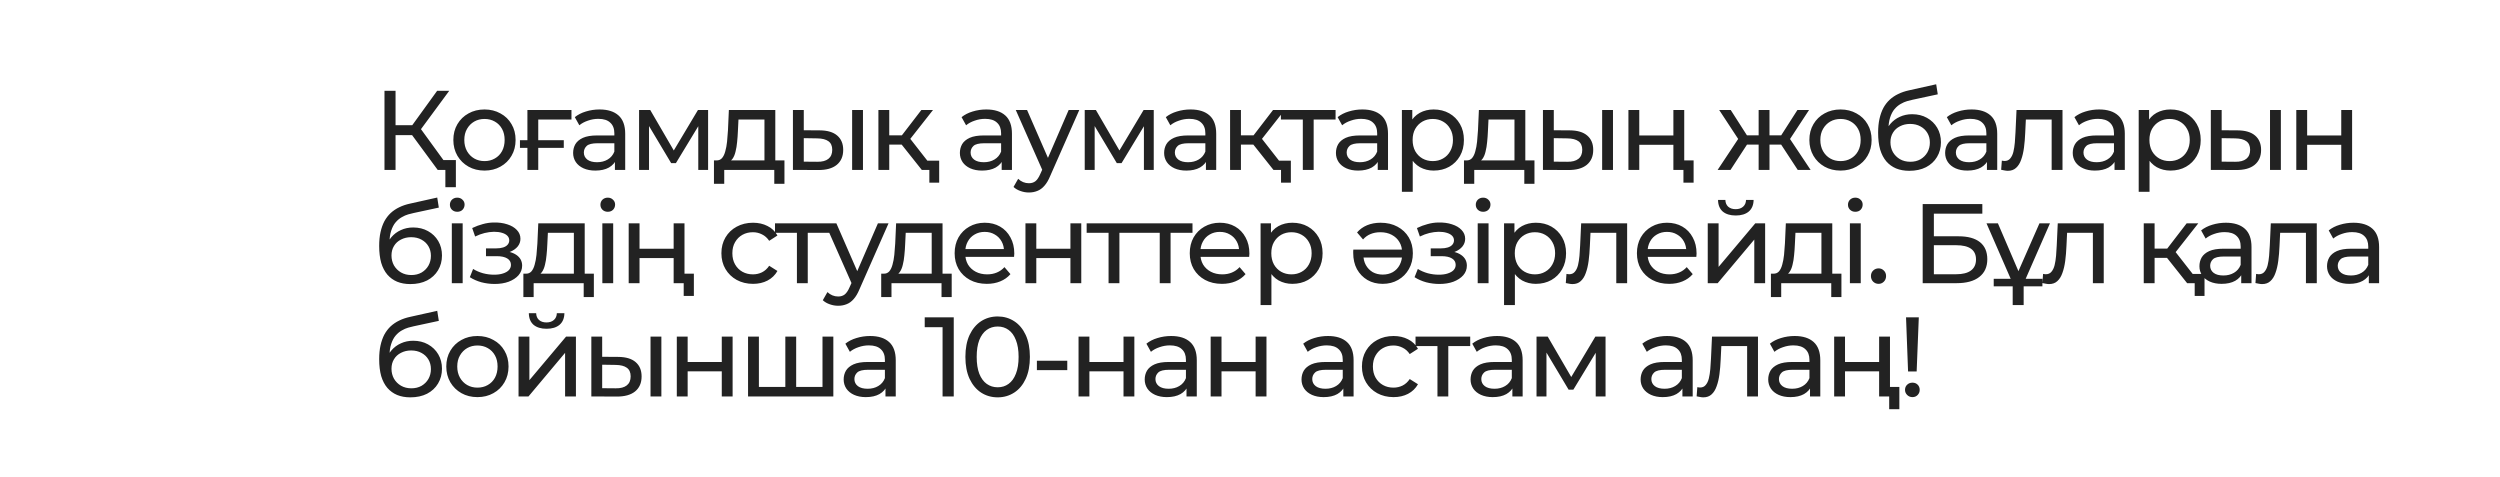 <?xml version="1.0" encoding="UTF-8"?> <svg xmlns="http://www.w3.org/2000/svg" width="309" height="59" viewBox="0 0 309 59" fill="none"> <g filter="url(#filter0_b_400_159)"> <circle cx="13" cy="13" r="13" fill="white" fill-opacity="0.43"></circle> </g> <g filter="url(#filter1_b_400_159)"> <circle cx="13" cy="13" r="10.174" fill="white" fill-opacity="0.56"></circle> </g> <circle cx="13" cy="13" r="5.087" fill="white"></circle> <rect x="33" width="276" height="59" rx="12.616" fill="white"></rect> <path d="M54.098 21L50.552 16.183L51.683 15.485L55.69 21H54.098ZM47.522 21V11.226H48.89V21H47.522ZM48.471 16.7V15.471H51.641V16.7H48.471ZM51.809 16.267L50.524 16.071L54.029 11.226H55.523L51.809 16.267ZM55.048 23.136V20.637L55.397 21H54.098V19.785H56.346V23.136H55.048ZM59.888 21.084C59.143 21.084 58.482 20.921 57.905 20.595C57.328 20.269 56.871 19.823 56.536 19.255C56.201 18.677 56.034 18.026 56.034 17.3C56.034 16.564 56.201 15.913 56.536 15.345C56.871 14.777 57.328 14.335 57.905 14.019C58.482 13.693 59.143 13.53 59.888 13.53C60.623 13.53 61.279 13.693 61.856 14.019C62.443 14.335 62.899 14.777 63.225 15.345C63.56 15.904 63.727 16.555 63.727 17.3C63.727 18.035 63.56 18.687 63.225 19.255C62.899 19.823 62.443 20.269 61.856 20.595C61.279 20.921 60.623 21.084 59.888 21.084ZM59.888 19.911C60.362 19.911 60.786 19.804 61.158 19.59C61.54 19.376 61.838 19.073 62.052 18.682C62.266 18.282 62.373 17.821 62.373 17.3C62.373 16.769 62.266 16.313 62.052 15.931C61.838 15.541 61.54 15.238 61.158 15.024C60.786 14.81 60.362 14.703 59.888 14.703C59.413 14.703 58.989 14.81 58.617 15.024C58.245 15.238 57.947 15.541 57.723 15.931C57.5 16.313 57.388 16.769 57.388 17.3C57.388 17.821 57.5 18.282 57.723 18.682C57.947 19.073 58.245 19.376 58.617 19.59C58.989 19.804 59.413 19.911 59.888 19.911ZM64.266 18.277V17.328H69.684V18.277H64.266ZM65.188 21V13.6H70.633V14.773H66.207L66.528 14.465V21H65.188ZM76.004 21V19.436L75.934 19.143V16.476C75.934 15.908 75.767 15.471 75.431 15.164C75.106 14.847 74.612 14.689 73.951 14.689C73.514 14.689 73.086 14.763 72.667 14.912C72.248 15.052 71.894 15.243 71.606 15.485L71.047 14.479C71.429 14.172 71.885 13.94 72.415 13.781C72.955 13.614 73.519 13.53 74.105 13.53C75.12 13.53 75.902 13.777 76.451 14.27C77 14.763 77.275 15.517 77.275 16.532V21H76.004ZM73.574 21.084C73.025 21.084 72.541 20.991 72.122 20.805C71.713 20.618 71.396 20.362 71.173 20.037C70.949 19.701 70.838 19.325 70.838 18.906C70.838 18.505 70.931 18.142 71.117 17.817C71.312 17.491 71.624 17.23 72.052 17.035C72.49 16.839 73.076 16.741 73.812 16.741H76.157V17.705H73.868C73.197 17.705 72.746 17.817 72.513 18.04C72.281 18.263 72.164 18.533 72.164 18.85C72.164 19.213 72.308 19.506 72.597 19.729C72.886 19.944 73.286 20.05 73.798 20.05C74.3 20.05 74.738 19.939 75.11 19.715C75.492 19.492 75.767 19.166 75.934 18.738L76.199 19.66C76.023 20.097 75.711 20.446 75.264 20.707C74.817 20.958 74.254 21.084 73.574 21.084ZM78.99 21V13.6H80.372L83.556 19.073H82.997L86.265 13.6H87.521V21H86.307V15.108L86.53 15.233L83.542 20.162H82.956L79.954 15.136L80.219 15.08V21H78.99ZM94.487 20.372V14.773H91.275L91.205 16.197C91.187 16.662 91.154 17.114 91.108 17.551C91.07 17.979 91.005 18.375 90.912 18.738C90.828 19.101 90.703 19.399 90.535 19.632C90.368 19.864 90.144 20.009 89.865 20.064L88.538 19.827C88.827 19.836 89.06 19.743 89.237 19.548C89.413 19.343 89.549 19.064 89.642 18.71C89.744 18.356 89.819 17.956 89.865 17.509C89.912 17.053 89.949 16.583 89.977 16.099L90.088 13.6H95.827V20.372H94.487ZM88.245 22.717V19.827H96.958V22.717H95.701V21H89.516V22.717H88.245ZM105.323 21V13.6H106.663V21H105.323ZM101.343 16.113C102.283 16.122 102.996 16.336 103.48 16.755C103.973 17.174 104.22 17.765 104.22 18.529C104.22 19.329 103.95 19.948 103.41 20.386C102.879 20.814 102.116 21.023 101.12 21.014L98.006 21V13.6H99.347V16.099L101.343 16.113ZM101.022 19.995C101.618 20.004 102.074 19.883 102.39 19.632C102.707 19.38 102.865 19.008 102.865 18.515C102.865 18.031 102.707 17.677 102.39 17.453C102.083 17.23 101.627 17.114 101.022 17.104L99.347 17.076V19.981L101.022 19.995ZM113.933 21L111.07 17.398L112.173 16.727L115.51 21H113.933ZM108.571 21V13.6H109.911V21H108.571ZM109.506 17.872V16.727H111.95V17.872H109.506ZM112.285 17.453L111.042 17.286L113.877 13.6H115.315L112.285 17.453ZM114.868 22.578V20.665L115.189 21H113.933V19.855H116.083V22.578H114.868ZM123.807 21V19.436L123.737 19.143V16.476C123.737 15.908 123.57 15.471 123.235 15.164C122.909 14.847 122.416 14.689 121.755 14.689C121.317 14.689 120.889 14.763 120.47 14.912C120.051 15.052 119.698 15.243 119.409 15.485L118.85 14.479C119.232 14.172 119.688 13.94 120.219 13.781C120.759 13.614 121.322 13.53 121.908 13.53C122.923 13.53 123.705 13.777 124.254 14.27C124.803 14.763 125.078 15.517 125.078 16.532V21H123.807ZM121.378 21.084C120.828 21.084 120.344 20.991 119.926 20.805C119.516 20.618 119.2 20.362 118.976 20.037C118.753 19.701 118.641 19.325 118.641 18.906C118.641 18.505 118.734 18.142 118.92 17.817C119.116 17.491 119.428 17.23 119.856 17.035C120.293 16.839 120.88 16.741 121.615 16.741H123.961V17.705H121.671C121.001 17.705 120.549 17.817 120.317 18.04C120.084 18.263 119.967 18.533 119.967 18.85C119.967 19.213 120.112 19.506 120.4 19.729C120.689 19.944 121.089 20.05 121.601 20.05C122.104 20.05 122.541 19.939 122.914 19.715C123.295 19.492 123.57 19.166 123.737 18.738L124.003 19.66C123.826 20.097 123.514 20.446 123.067 20.707C122.62 20.958 122.057 21.084 121.378 21.084ZM127.17 23.793C126.817 23.793 126.472 23.732 126.137 23.611C125.802 23.499 125.513 23.332 125.271 23.108L125.844 22.103C126.03 22.28 126.235 22.415 126.458 22.508C126.682 22.601 126.919 22.648 127.17 22.648C127.496 22.648 127.766 22.564 127.98 22.396C128.194 22.229 128.394 21.931 128.581 21.503L129.041 20.483L129.181 20.316L132.085 13.6H133.398L129.809 21.74C129.595 22.261 129.353 22.671 129.083 22.969C128.823 23.267 128.534 23.476 128.218 23.597C127.901 23.727 127.552 23.793 127.17 23.793ZM128.93 21.237L125.551 13.6H126.947L129.823 20.19L128.93 21.237ZM134.072 21V13.6H135.454L138.638 19.073H138.079L141.347 13.6H142.603V21H141.388V15.108L141.612 15.233L138.624 20.162H138.037L135.035 15.136L135.301 15.08V21H134.072ZM149.052 21V19.436L148.982 19.143V16.476C148.982 15.908 148.815 15.471 148.479 15.164C148.154 14.847 147.66 14.689 146.999 14.689C146.562 14.689 146.134 14.763 145.715 14.912C145.296 15.052 144.942 15.243 144.654 15.485L144.095 14.479C144.477 14.172 144.933 13.94 145.464 13.781C146.003 13.614 146.567 13.53 147.153 13.53C148.168 13.53 148.95 13.777 149.499 14.27C150.048 14.763 150.323 15.517 150.323 16.532V21H149.052ZM146.622 21.084C146.073 21.084 145.589 20.991 145.17 20.805C144.761 20.618 144.444 20.362 144.221 20.037C143.997 19.701 143.886 19.325 143.886 18.906C143.886 18.505 143.979 18.142 144.165 17.817C144.36 17.491 144.672 17.23 145.1 17.035C145.538 16.839 146.124 16.741 146.86 16.741H149.206V17.705H146.916C146.245 17.705 145.794 17.817 145.561 18.04C145.329 18.263 145.212 18.533 145.212 18.85C145.212 19.213 145.356 19.506 145.645 19.729C145.934 19.944 146.334 20.05 146.846 20.05C147.348 20.05 147.786 19.939 148.158 19.715C148.54 19.492 148.815 19.166 148.982 18.738L149.247 19.66C149.071 20.097 148.759 20.446 148.312 20.707C147.865 20.958 147.302 21.084 146.622 21.084ZM157.4 21L154.537 17.398L155.64 16.727L158.978 21H157.4ZM152.038 21V13.6H153.379V21H152.038ZM152.974 17.872V16.727H155.417V17.872H152.974ZM155.752 17.453L154.51 17.286L157.344 13.6H158.782L155.752 17.453ZM158.335 22.578V20.665L158.656 21H157.4V19.855H159.55V22.578H158.335ZM161.028 21V14.424L161.363 14.773H158.319V13.6H165.077V14.773H162.048L162.369 14.424V21H161.028ZM170.288 21V19.436L170.218 19.143V16.476C170.218 15.908 170.05 15.471 169.715 15.164C169.39 14.847 168.896 14.689 168.235 14.689C167.798 14.689 167.37 14.763 166.951 14.912C166.532 15.052 166.178 15.243 165.89 15.485L165.331 14.479C165.713 14.172 166.169 13.94 166.699 13.781C167.239 13.614 167.802 13.53 168.389 13.53C169.404 13.53 170.185 13.777 170.735 14.27C171.284 14.763 171.558 15.517 171.558 16.532V21H170.288ZM167.858 21.084C167.309 21.084 166.825 20.991 166.406 20.805C165.997 20.618 165.68 20.362 165.457 20.037C165.233 19.701 165.122 19.325 165.122 18.906C165.122 18.505 165.215 18.142 165.401 17.817C165.596 17.491 165.908 17.23 166.336 17.035C166.774 16.839 167.36 16.741 168.096 16.741H170.441V17.705H168.152C167.481 17.705 167.03 17.817 166.797 18.04C166.564 18.263 166.448 18.533 166.448 18.85C166.448 19.213 166.592 19.506 166.881 19.729C167.169 19.944 167.57 20.05 168.082 20.05C168.584 20.05 169.022 19.939 169.394 19.715C169.776 19.492 170.05 19.166 170.218 18.738L170.483 19.66C170.306 20.097 169.995 20.446 169.548 20.707C169.101 20.958 168.538 21.084 167.858 21.084ZM177.198 21.084C176.583 21.084 176.02 20.944 175.508 20.665C175.005 20.376 174.6 19.953 174.293 19.394C173.995 18.836 173.846 18.138 173.846 17.3C173.846 16.462 173.991 15.764 174.279 15.206C174.577 14.647 174.977 14.228 175.48 13.949C175.992 13.67 176.565 13.53 177.198 13.53C177.924 13.53 178.566 13.688 179.124 14.005C179.683 14.321 180.125 14.763 180.451 15.331C180.777 15.89 180.94 16.546 180.94 17.3C180.94 18.054 180.777 18.715 180.451 19.283C180.125 19.85 179.683 20.293 179.124 20.609C178.566 20.925 177.924 21.084 177.198 21.084ZM173.274 23.709V13.6H174.559V15.596L174.475 17.314L174.614 19.031V23.709H173.274ZM177.086 19.911C177.561 19.911 177.984 19.804 178.356 19.59C178.738 19.376 179.036 19.073 179.25 18.682C179.473 18.282 179.585 17.821 179.585 17.3C179.585 16.769 179.473 16.313 179.25 15.931C179.036 15.541 178.738 15.238 178.356 15.024C177.984 14.81 177.561 14.703 177.086 14.703C176.62 14.703 176.197 14.81 175.815 15.024C175.443 15.238 175.145 15.541 174.922 15.931C174.708 16.313 174.6 16.769 174.6 17.3C174.6 17.821 174.708 18.282 174.922 18.682C175.145 19.073 175.443 19.376 175.815 19.59C176.197 19.804 176.62 19.911 177.086 19.911ZM187.189 20.372V14.773H183.977L183.908 16.197C183.889 16.662 183.856 17.114 183.81 17.551C183.773 17.979 183.707 18.375 183.614 18.738C183.531 19.101 183.405 19.399 183.237 19.632C183.07 19.864 182.846 20.009 182.567 20.064L181.241 19.827C181.529 19.836 181.762 19.743 181.939 19.548C182.116 19.343 182.251 19.064 182.344 18.71C182.446 18.356 182.521 17.956 182.567 17.509C182.614 17.053 182.651 16.583 182.679 16.099L182.791 13.6H188.529V20.372H187.189ZM180.948 22.717V19.827H189.66V22.717H188.404V21H182.218V22.717H180.948ZM198.025 21V13.6H199.365V21H198.025ZM194.045 16.113C194.986 16.122 195.698 16.336 196.182 16.755C196.675 17.174 196.922 17.765 196.922 18.529C196.922 19.329 196.652 19.948 196.112 20.386C195.581 20.814 194.818 21.023 193.822 21.014L190.708 21V13.6H192.049V16.099L194.045 16.113ZM193.724 19.995C194.32 20.004 194.776 19.883 195.093 19.632C195.409 19.38 195.567 19.008 195.567 18.515C195.567 18.031 195.409 17.677 195.093 17.453C194.785 17.23 194.329 17.114 193.724 17.104L192.049 17.076V19.981L193.724 19.995ZM201.273 21V13.6H202.614V16.741H206.83V13.6H208.171V21H206.83V17.9H202.614V21H201.273ZM208.073 22.578V20.651L208.394 21H206.83V19.827H209.33V22.578H208.073ZM222.199 21L219.84 17.398L220.943 16.727L223.791 21H222.199ZM218.304 17.872V16.727H220.705V17.872H218.304ZM221.068 17.453L219.798 17.286L222.158 13.6H223.596L221.068 17.453ZM213.892 21H212.3L215.134 16.727L216.237 17.398L213.892 21ZM218.709 21H217.368V13.6H218.709V21ZM217.773 17.872H215.386V16.727H217.773V17.872ZM215.023 17.453L212.495 13.6H213.92L216.279 17.286L215.023 17.453ZM227.492 21.084C226.747 21.084 226.086 20.921 225.509 20.595C224.932 20.269 224.476 19.823 224.141 19.255C223.806 18.677 223.638 18.026 223.638 17.3C223.638 16.564 223.806 15.913 224.141 15.345C224.476 14.777 224.932 14.335 225.509 14.019C226.086 13.693 226.747 13.53 227.492 13.53C228.227 13.53 228.884 13.693 229.461 14.019C230.047 14.335 230.503 14.777 230.829 15.345C231.164 15.904 231.332 16.555 231.332 17.3C231.332 18.035 231.164 18.687 230.829 19.255C230.503 19.823 230.047 20.269 229.461 20.595C228.884 20.921 228.227 21.084 227.492 21.084ZM227.492 19.911C227.967 19.911 228.39 19.804 228.763 19.59C229.144 19.376 229.442 19.073 229.656 18.682C229.87 18.282 229.977 17.821 229.977 17.3C229.977 16.769 229.87 16.313 229.656 15.931C229.442 15.541 229.144 15.238 228.763 15.024C228.39 14.81 227.967 14.703 227.492 14.703C227.017 14.703 226.594 14.81 226.221 15.024C225.849 15.238 225.551 15.541 225.328 15.931C225.104 16.313 224.993 16.769 224.993 17.3C224.993 17.821 225.104 18.282 225.328 18.682C225.551 19.073 225.849 19.376 226.221 19.59C226.594 19.804 227.017 19.911 227.492 19.911ZM235.99 21.112C235.376 21.112 234.831 21.014 234.356 20.819C233.891 20.623 233.491 20.334 233.156 19.953C232.821 19.562 232.565 19.073 232.388 18.487C232.22 17.891 232.136 17.193 232.136 16.392C232.136 15.759 232.192 15.191 232.304 14.689C232.416 14.186 232.574 13.739 232.779 13.348C232.993 12.957 233.253 12.618 233.561 12.329C233.877 12.041 234.231 11.803 234.622 11.617C235.022 11.422 235.46 11.273 235.934 11.17L239.313 10.416L239.509 11.659L236.395 12.329C236.209 12.366 235.985 12.422 235.725 12.497C235.464 12.571 235.199 12.688 234.929 12.846C234.659 12.995 234.408 13.204 234.175 13.474C233.942 13.744 233.756 14.098 233.616 14.535C233.477 14.963 233.407 15.494 233.407 16.127C233.407 16.304 233.412 16.439 233.421 16.532C233.43 16.625 233.44 16.718 233.449 16.811C233.468 16.904 233.481 17.044 233.491 17.23L232.932 16.658C233.081 16.146 233.319 15.699 233.644 15.317C233.97 14.935 234.361 14.642 234.817 14.438C235.283 14.223 235.79 14.116 236.339 14.116C237.028 14.116 237.638 14.265 238.168 14.563C238.708 14.861 239.132 15.271 239.439 15.792C239.746 16.313 239.9 16.909 239.9 17.579C239.9 18.259 239.737 18.868 239.411 19.408C239.094 19.939 238.643 20.358 238.057 20.665C237.47 20.963 236.781 21.112 235.99 21.112ZM236.116 19.995C236.591 19.995 237.009 19.892 237.372 19.688C237.735 19.473 238.019 19.189 238.224 18.836C238.429 18.473 238.531 18.068 238.531 17.621C238.531 17.174 238.429 16.779 238.224 16.434C238.019 16.09 237.735 15.82 237.372 15.624C237.009 15.42 236.581 15.317 236.088 15.317C235.622 15.317 235.204 15.415 234.831 15.61C234.459 15.797 234.17 16.062 233.966 16.406C233.761 16.741 233.658 17.132 233.658 17.579C233.658 18.026 233.761 18.436 233.966 18.808C234.18 19.171 234.468 19.459 234.831 19.674C235.204 19.888 235.632 19.995 236.116 19.995ZM245.586 21V19.436L245.516 19.143V16.476C245.516 15.908 245.348 15.471 245.013 15.164C244.687 14.847 244.194 14.689 243.533 14.689C243.096 14.689 242.667 14.763 242.249 14.912C241.83 15.052 241.476 15.243 241.187 15.485L240.629 14.479C241.011 14.172 241.467 13.94 241.997 13.781C242.537 13.614 243.1 13.53 243.687 13.53C244.701 13.53 245.483 13.777 246.032 14.27C246.582 14.763 246.856 15.517 246.856 16.532V21H245.586ZM243.156 21.084C242.607 21.084 242.123 20.991 241.704 20.805C241.294 20.618 240.978 20.362 240.755 20.037C240.531 19.701 240.419 19.325 240.419 18.906C240.419 18.505 240.513 18.142 240.699 17.817C240.894 17.491 241.206 17.23 241.634 17.035C242.072 16.839 242.658 16.741 243.394 16.741H245.739V17.705H243.449C242.779 17.705 242.328 17.817 242.095 18.04C241.862 18.263 241.746 18.533 241.746 18.85C241.746 19.213 241.89 19.506 242.179 19.729C242.467 19.944 242.868 20.05 243.38 20.05C243.882 20.05 244.32 19.939 244.692 19.715C245.074 19.492 245.348 19.166 245.516 18.738L245.781 19.66C245.604 20.097 245.292 20.446 244.846 20.707C244.399 20.958 243.836 21.084 243.156 21.084ZM247.343 20.986L247.427 19.855C247.492 19.864 247.553 19.874 247.608 19.883C247.664 19.892 247.715 19.897 247.762 19.897C248.06 19.897 248.293 19.795 248.46 19.59C248.637 19.385 248.767 19.115 248.851 18.78C248.935 18.436 248.995 18.049 249.033 17.621C249.07 17.193 249.098 16.765 249.116 16.336L249.242 13.6H254.925V21H253.584V14.382L253.906 14.773H250.108L250.415 14.368L250.317 16.42C250.289 17.072 250.238 17.681 250.164 18.249C250.089 18.817 249.973 19.315 249.815 19.743C249.666 20.172 249.456 20.507 249.186 20.749C248.926 20.991 248.586 21.112 248.167 21.112C248.046 21.112 247.916 21.098 247.776 21.07C247.646 21.051 247.501 21.023 247.343 20.986ZM261.356 21V19.436L261.287 19.143V16.476C261.287 15.908 261.119 15.471 260.784 15.164C260.458 14.847 259.965 14.689 259.304 14.689C258.866 14.689 258.438 14.763 258.019 14.912C257.6 15.052 257.247 15.243 256.958 15.485L256.4 14.479C256.781 14.172 257.237 13.94 257.768 13.781C258.308 13.614 258.871 13.53 259.458 13.53C260.472 13.53 261.254 13.777 261.803 14.27C262.352 14.763 262.627 15.517 262.627 16.532V21H261.356ZM258.927 21.084C258.378 21.084 257.894 20.991 257.475 20.805C257.065 20.618 256.749 20.362 256.525 20.037C256.302 19.701 256.19 19.325 256.19 18.906C256.19 18.505 256.283 18.142 256.47 17.817C256.665 17.491 256.977 17.23 257.405 17.035C257.843 16.839 258.429 16.741 259.164 16.741H261.51V17.705H259.22C258.55 17.705 258.098 17.817 257.866 18.04C257.633 18.263 257.517 18.533 257.517 18.85C257.517 19.213 257.661 19.506 257.95 19.729C258.238 19.944 258.638 20.05 259.15 20.05C259.653 20.05 260.091 19.939 260.463 19.715C260.844 19.492 261.119 19.166 261.287 18.738L261.552 19.66C261.375 20.097 261.063 20.446 260.616 20.707C260.17 20.958 259.606 21.084 258.927 21.084ZM268.266 21.084C267.652 21.084 267.089 20.944 266.577 20.665C266.074 20.376 265.669 19.953 265.362 19.394C265.064 18.836 264.915 18.138 264.915 17.3C264.915 16.462 265.059 15.764 265.348 15.206C265.646 14.647 266.046 14.228 266.549 13.949C267.061 13.67 267.633 13.53 268.266 13.53C268.992 13.53 269.635 13.688 270.193 14.005C270.752 14.321 271.194 14.763 271.519 15.331C271.845 15.89 272.008 16.546 272.008 17.3C272.008 18.054 271.845 18.715 271.519 19.283C271.194 19.85 270.752 20.293 270.193 20.609C269.635 20.925 268.992 21.084 268.266 21.084ZM264.343 23.709V13.6H265.627V15.596L265.543 17.314L265.683 19.031V23.709H264.343ZM268.154 19.911C268.629 19.911 269.053 19.804 269.425 19.59C269.807 19.376 270.105 19.073 270.319 18.682C270.542 18.282 270.654 17.821 270.654 17.3C270.654 16.769 270.542 16.313 270.319 15.931C270.105 15.541 269.807 15.238 269.425 15.024C269.053 14.81 268.629 14.703 268.154 14.703C267.689 14.703 267.265 14.81 266.884 15.024C266.512 15.238 266.214 15.541 265.99 15.931C265.776 16.313 265.669 16.769 265.669 17.3C265.669 17.821 265.776 18.282 265.99 18.682C266.214 19.073 266.512 19.376 266.884 19.59C267.265 19.804 267.689 19.911 268.154 19.911ZM280.574 21V13.6H281.914V21H280.574ZM276.595 16.113C277.535 16.122 278.247 16.336 278.731 16.755C279.224 17.174 279.471 17.765 279.471 18.529C279.471 19.329 279.201 19.948 278.661 20.386C278.13 20.814 277.367 21.023 276.371 21.014L273.258 21V13.6H274.598V16.099L276.595 16.113ZM276.273 19.995C276.869 20.004 277.325 19.883 277.642 19.632C277.958 19.38 278.117 19.008 278.117 18.515C278.117 18.031 277.958 17.677 277.642 17.453C277.335 17.23 276.879 17.114 276.273 17.104L274.598 17.076V19.981L276.273 19.995ZM283.822 21V13.6H285.163V16.741H289.379V13.6H290.72V21H289.379V17.9H285.163V21H283.822ZM50.719 35.112C50.105 35.112 49.56 35.014 49.086 34.819C48.62 34.623 48.22 34.334 47.885 33.953C47.55 33.562 47.294 33.073 47.117 32.487C46.95 31.891 46.866 31.193 46.866 30.392C46.866 29.759 46.922 29.192 47.033 28.689C47.145 28.186 47.303 27.739 47.508 27.348C47.722 26.957 47.983 26.618 48.29 26.329C48.606 26.041 48.96 25.803 49.351 25.617C49.751 25.422 50.189 25.273 50.664 25.17L54.042 24.416L54.238 25.659L51.124 26.329C50.938 26.366 50.715 26.422 50.454 26.497C50.194 26.571 49.928 26.688 49.658 26.846C49.388 26.995 49.137 27.204 48.904 27.474C48.672 27.744 48.485 28.098 48.346 28.535C48.206 28.963 48.136 29.494 48.136 30.127C48.136 30.304 48.141 30.439 48.15 30.532C48.16 30.625 48.169 30.718 48.178 30.811C48.197 30.904 48.211 31.044 48.22 31.23L47.662 30.658C47.81 30.146 48.048 29.699 48.374 29.317C48.7 28.936 49.09 28.642 49.547 28.438C50.012 28.223 50.519 28.116 51.069 28.116C51.757 28.116 52.367 28.265 52.898 28.563C53.438 28.861 53.861 29.271 54.168 29.792C54.475 30.313 54.629 30.909 54.629 31.579C54.629 32.259 54.466 32.868 54.14 33.408C53.824 33.939 53.372 34.358 52.786 34.665C52.2 34.963 51.511 35.112 50.719 35.112ZM50.845 33.995C51.32 33.995 51.739 33.892 52.102 33.688C52.465 33.473 52.749 33.19 52.953 32.836C53.158 32.473 53.261 32.068 53.261 31.621C53.261 31.174 53.158 30.779 52.953 30.434C52.749 30.09 52.465 29.82 52.102 29.624C51.739 29.42 51.31 29.317 50.817 29.317C50.352 29.317 49.933 29.415 49.56 29.61C49.188 29.797 48.9 30.062 48.695 30.406C48.49 30.741 48.388 31.132 48.388 31.579C48.388 32.026 48.49 32.435 48.695 32.808C48.909 33.171 49.197 33.459 49.56 33.673C49.933 33.888 50.361 33.995 50.845 33.995ZM55.845 35V27.6H57.186V35H55.845ZM56.516 26.176C56.255 26.176 56.036 26.092 55.859 25.924C55.692 25.757 55.608 25.552 55.608 25.31C55.608 25.058 55.692 24.849 55.859 24.681C56.036 24.514 56.255 24.43 56.516 24.43C56.776 24.43 56.99 24.514 57.158 24.681C57.335 24.84 57.423 25.04 57.423 25.282C57.423 25.533 57.339 25.747 57.172 25.924C57.004 26.092 56.785 26.176 56.516 26.176ZM61.143 35.098C60.584 35.098 60.035 35.028 59.495 34.888C58.965 34.739 58.49 34.53 58.071 34.26L58.476 33.241C58.83 33.464 59.235 33.641 59.691 33.771C60.147 33.892 60.608 33.953 61.073 33.953C61.501 33.953 61.869 33.902 62.176 33.799C62.493 33.697 62.735 33.557 62.902 33.38C63.07 33.194 63.154 32.98 63.154 32.738C63.154 32.394 63 32.128 62.693 31.942C62.386 31.756 61.957 31.663 61.408 31.663H60.068V30.7H61.324C61.65 30.7 61.934 30.662 62.176 30.588C62.418 30.513 62.604 30.402 62.735 30.253C62.874 30.094 62.944 29.913 62.944 29.708C62.944 29.485 62.865 29.294 62.707 29.136C62.548 28.977 62.325 28.856 62.036 28.773C61.757 28.689 61.427 28.647 61.045 28.647C60.673 28.656 60.291 28.707 59.9 28.8C59.519 28.894 59.128 29.038 58.727 29.233L58.364 28.186C58.811 27.972 59.249 27.809 59.677 27.698C60.114 27.576 60.547 27.511 60.975 27.502C61.618 27.483 62.19 27.558 62.693 27.725C63.195 27.884 63.591 28.116 63.88 28.424C64.177 28.731 64.326 29.094 64.326 29.513C64.326 29.866 64.215 30.183 63.991 30.462C63.768 30.732 63.47 30.946 63.098 31.104C62.725 31.263 62.297 31.342 61.813 31.342L61.869 31.021C62.697 31.021 63.349 31.183 63.824 31.509C64.299 31.835 64.536 32.277 64.536 32.836C64.536 33.283 64.387 33.678 64.089 34.023C63.791 34.358 63.386 34.623 62.874 34.819C62.372 35.005 61.794 35.098 61.143 35.098ZM70.93 34.372V28.773H67.719L67.649 30.197C67.63 30.662 67.598 31.114 67.551 31.551C67.514 31.979 67.449 32.375 67.356 32.738C67.272 33.101 67.146 33.399 66.979 33.632C66.811 33.864 66.588 34.009 66.308 34.065L64.982 33.827C65.27 33.836 65.503 33.743 65.68 33.548C65.857 33.343 65.992 33.064 66.085 32.71C66.187 32.356 66.262 31.956 66.308 31.509C66.355 31.053 66.392 30.583 66.42 30.099L66.532 27.6H72.27V34.372H70.93ZM64.689 36.717V33.827H73.401V36.717H72.145V35H65.959V36.717H64.689ZM74.45 35V27.6H75.79V35H74.45ZM75.12 26.176C74.859 26.176 74.64 26.092 74.463 25.924C74.296 25.757 74.212 25.552 74.212 25.31C74.212 25.058 74.296 24.849 74.463 24.681C74.64 24.514 74.859 24.43 75.12 24.43C75.38 24.43 75.594 24.514 75.762 24.681C75.939 24.84 76.027 25.04 76.027 25.282C76.027 25.533 75.944 25.747 75.776 25.924C75.608 26.092 75.39 26.176 75.12 26.176ZM77.706 35V27.6H79.046V30.741H83.263V27.6H84.603V35H83.263V31.9H79.046V35H77.706ZM84.505 36.578V34.651L84.827 35H83.263V33.827H85.762V36.578H84.505ZM93.075 35.084C92.321 35.084 91.646 34.921 91.05 34.595C90.464 34.269 90.003 33.822 89.668 33.255C89.333 32.687 89.165 32.035 89.165 31.3C89.165 30.564 89.333 29.913 89.668 29.345C90.003 28.777 90.464 28.335 91.05 28.019C91.646 27.693 92.321 27.53 93.075 27.53C93.745 27.53 94.341 27.665 94.862 27.935C95.393 28.195 95.802 28.587 96.091 29.108L95.072 29.764C94.829 29.401 94.532 29.136 94.178 28.968C93.833 28.791 93.461 28.703 93.061 28.703C92.577 28.703 92.144 28.81 91.762 29.024C91.381 29.238 91.078 29.541 90.855 29.931C90.631 30.313 90.52 30.769 90.52 31.3C90.52 31.831 90.631 32.291 90.855 32.682C91.078 33.073 91.381 33.376 91.762 33.59C92.144 33.804 92.577 33.911 93.061 33.911C93.461 33.911 93.833 33.827 94.178 33.66C94.532 33.483 94.829 33.213 95.072 32.85L96.091 33.492C95.802 34.004 95.393 34.4 94.862 34.679C94.341 34.949 93.745 35.084 93.075 35.084ZM98.499 35V28.424L98.834 28.773H95.79V27.6H102.548V28.773H99.518L99.839 28.424V35H98.499ZM103.597 37.792C103.244 37.792 102.899 37.732 102.564 37.611C102.229 37.499 101.94 37.332 101.698 37.108L102.271 36.103C102.457 36.28 102.662 36.415 102.885 36.508C103.109 36.601 103.346 36.648 103.597 36.648C103.923 36.648 104.193 36.564 104.407 36.396C104.621 36.229 104.821 35.931 105.008 35.503L105.468 34.483L105.608 34.316L108.512 27.6H109.825L106.236 35.74C106.022 36.261 105.78 36.671 105.51 36.969C105.25 37.267 104.961 37.476 104.645 37.597C104.328 37.727 103.979 37.792 103.597 37.792ZM105.357 35.237L101.978 27.6H103.374L106.25 34.19L105.357 35.237ZM115.158 34.372V28.773H111.947L111.877 30.197C111.858 30.662 111.826 31.114 111.779 31.551C111.742 31.979 111.677 32.375 111.584 32.738C111.5 33.101 111.374 33.399 111.207 33.632C111.039 33.864 110.816 34.009 110.536 34.065L109.21 33.827C109.498 33.836 109.731 33.743 109.908 33.548C110.085 33.343 110.22 33.064 110.313 32.71C110.415 32.356 110.49 31.956 110.536 31.509C110.583 31.053 110.62 30.583 110.648 30.099L110.76 27.6H116.498V34.372H115.158ZM108.917 36.717V33.827H117.629V36.717H116.373V35H110.187V36.717H108.917ZM121.973 35.084C121.182 35.084 120.483 34.921 119.878 34.595C119.283 34.269 118.817 33.822 118.482 33.255C118.156 32.687 117.993 32.035 117.993 31.3C117.993 30.564 118.152 29.913 118.468 29.345C118.794 28.777 119.236 28.335 119.795 28.019C120.362 27.693 121 27.53 121.707 27.53C122.424 27.53 123.057 27.688 123.606 28.005C124.156 28.321 124.584 28.768 124.891 29.345C125.207 29.913 125.366 30.578 125.366 31.342C125.366 31.398 125.361 31.463 125.352 31.537C125.352 31.612 125.347 31.681 125.338 31.747H119.041V30.783H124.64L124.095 31.118C124.104 30.644 124.007 30.22 123.802 29.848C123.597 29.475 123.313 29.187 122.95 28.982C122.596 28.768 122.182 28.661 121.707 28.661C121.242 28.661 120.828 28.768 120.465 28.982C120.102 29.187 119.818 29.48 119.613 29.862C119.408 30.234 119.306 30.662 119.306 31.146V31.37C119.306 31.863 119.418 32.305 119.641 32.696C119.874 33.078 120.195 33.376 120.604 33.59C121.014 33.804 121.484 33.911 122.015 33.911C122.452 33.911 122.848 33.836 123.201 33.688C123.564 33.539 123.881 33.315 124.151 33.017L124.891 33.883C124.556 34.274 124.137 34.572 123.634 34.777C123.141 34.981 122.587 35.084 121.973 35.084ZM126.747 35V27.6H128.087V30.741H132.304V27.6H133.645V35H132.304V31.9H128.087V35H126.747ZM137.019 35V28.424L137.354 28.773H134.31V27.6H141.068V28.773H138.038L138.359 28.424V35H137.019ZM143.343 35V28.424L143.678 28.773H140.634V27.6H147.392V28.773H144.362L144.683 28.424V35H143.343ZM151.033 35.084C150.241 35.084 149.543 34.921 148.938 34.595C148.343 34.269 147.877 33.822 147.542 33.255C147.216 32.687 147.053 32.035 147.053 31.3C147.053 30.564 147.212 29.913 147.528 29.345C147.854 28.777 148.296 28.335 148.854 28.019C149.422 27.693 150.06 27.53 150.767 27.53C151.484 27.53 152.117 27.688 152.666 28.005C153.216 28.321 153.644 28.768 153.951 29.345C154.267 29.913 154.426 30.578 154.426 31.342C154.426 31.398 154.421 31.463 154.412 31.537C154.412 31.612 154.407 31.681 154.398 31.747H148.1V30.783H153.7L153.155 31.118C153.164 30.644 153.067 30.22 152.862 29.848C152.657 29.475 152.373 29.187 152.01 28.982C151.656 28.768 151.242 28.661 150.767 28.661C150.302 28.661 149.888 28.768 149.525 28.982C149.162 29.187 148.878 29.48 148.673 29.862C148.468 30.234 148.366 30.662 148.366 31.146V31.37C148.366 31.863 148.477 32.305 148.701 32.696C148.934 33.078 149.255 33.376 149.664 33.59C150.074 33.804 150.544 33.911 151.075 33.911C151.512 33.911 151.908 33.836 152.261 33.688C152.624 33.539 152.941 33.315 153.211 33.017L153.951 33.883C153.616 34.274 153.197 34.572 152.694 34.777C152.201 34.981 151.647 35.084 151.033 35.084ZM159.73 35.084C159.116 35.084 158.553 34.944 158.041 34.665C157.538 34.376 157.133 33.953 156.826 33.394C156.528 32.836 156.379 32.138 156.379 31.3C156.379 30.462 156.524 29.764 156.812 29.206C157.11 28.647 157.51 28.228 158.013 27.949C158.525 27.67 159.097 27.53 159.73 27.53C160.457 27.53 161.099 27.688 161.657 28.005C162.216 28.321 162.658 28.763 162.984 29.331C163.31 29.89 163.472 30.546 163.472 31.3C163.472 32.054 163.31 32.715 162.984 33.283C162.658 33.85 162.216 34.293 161.657 34.609C161.099 34.925 160.457 35.084 159.73 35.084ZM155.807 37.709V27.6H157.092V29.596L157.008 31.314L157.147 33.031V37.709H155.807ZM159.619 33.911C160.094 33.911 160.517 33.804 160.889 33.59C161.271 33.376 161.569 33.073 161.783 32.682C162.006 32.282 162.118 31.821 162.118 31.3C162.118 30.769 162.006 30.313 161.783 29.931C161.569 29.541 161.271 29.238 160.889 29.024C160.517 28.81 160.094 28.703 159.619 28.703C159.153 28.703 158.73 28.81 158.348 29.024C157.976 29.238 157.678 29.541 157.455 29.931C157.24 30.313 157.133 30.769 157.133 31.3C157.133 31.821 157.24 32.282 157.455 32.682C157.678 33.073 157.976 33.376 158.348 33.59C158.73 33.804 159.153 33.911 159.619 33.911ZM170.636 27.53C171.436 27.53 172.134 27.693 172.73 28.019C173.326 28.335 173.791 28.777 174.126 29.345C174.462 29.913 174.629 30.564 174.629 31.3C174.629 32.035 174.466 32.687 174.14 33.255C173.824 33.822 173.382 34.269 172.814 34.595C172.255 34.921 171.618 35.084 170.901 35.084C170.194 35.084 169.565 34.925 169.016 34.609C168.467 34.283 168.034 33.836 167.718 33.269C167.41 32.691 167.257 32.026 167.257 31.272C167.257 31.207 167.257 31.137 167.257 31.062C167.257 30.988 167.261 30.918 167.271 30.853H173.568V31.831H167.983L168.513 31.495C168.513 31.97 168.616 32.394 168.821 32.766C169.025 33.129 169.305 33.418 169.658 33.632C170.021 33.836 170.436 33.939 170.901 33.939C171.376 33.939 171.795 33.836 172.158 33.632C172.521 33.418 172.8 33.124 172.996 32.752C173.2 32.37 173.303 31.938 173.303 31.453V31.23C173.303 30.727 173.191 30.29 172.968 29.918C172.744 29.536 172.428 29.238 172.018 29.024C171.618 28.81 171.148 28.703 170.608 28.703C170.17 28.703 169.77 28.777 169.407 28.926C169.053 29.066 168.742 29.289 168.472 29.596L167.732 28.731C168.067 28.34 168.481 28.042 168.974 27.837C169.477 27.632 170.031 27.53 170.636 27.53ZM177.912 35.098C177.353 35.098 176.804 35.028 176.264 34.888C175.734 34.739 175.259 34.53 174.84 34.26L175.245 33.241C175.599 33.464 176.003 33.641 176.46 33.771C176.916 33.892 177.376 33.953 177.842 33.953C178.27 33.953 178.638 33.902 178.945 33.799C179.261 33.697 179.503 33.557 179.671 33.38C179.839 33.194 179.922 32.98 179.922 32.738C179.922 32.394 179.769 32.128 179.462 31.942C179.154 31.756 178.726 31.663 178.177 31.663H176.837V30.7H178.093C178.419 30.7 178.703 30.662 178.945 30.588C179.187 30.513 179.373 30.402 179.503 30.253C179.643 30.094 179.713 29.913 179.713 29.708C179.713 29.485 179.634 29.294 179.476 29.136C179.317 28.977 179.094 28.856 178.805 28.773C178.526 28.689 178.196 28.647 177.814 28.647C177.442 28.656 177.06 28.707 176.669 28.8C176.287 28.894 175.896 29.038 175.496 29.233L175.133 28.186C175.58 27.972 176.017 27.809 176.446 27.698C176.883 27.576 177.316 27.511 177.744 27.502C178.386 27.483 178.959 27.558 179.462 27.725C179.964 27.884 180.36 28.116 180.648 28.424C180.946 28.731 181.095 29.094 181.095 29.513C181.095 29.866 180.984 30.183 180.76 30.462C180.537 30.732 180.239 30.946 179.866 31.104C179.494 31.263 179.066 31.342 178.582 31.342L178.638 31.021C179.466 31.021 180.118 31.183 180.593 31.509C181.067 31.835 181.305 32.277 181.305 32.836C181.305 33.283 181.156 33.678 180.858 34.023C180.56 34.358 180.155 34.623 179.643 34.819C179.14 35.005 178.563 35.098 177.912 35.098ZM182.644 35V27.6H183.985V35H182.644ZM183.315 26.176C183.054 26.176 182.835 26.092 182.658 25.924C182.491 25.757 182.407 25.552 182.407 25.31C182.407 25.058 182.491 24.849 182.658 24.681C182.835 24.514 183.054 24.43 183.315 24.43C183.575 24.43 183.789 24.514 183.957 24.681C184.134 24.84 184.222 25.04 184.222 25.282C184.222 25.533 184.138 25.747 183.971 25.924C183.803 26.092 183.584 26.176 183.315 26.176ZM189.824 35.084C189.21 35.084 188.646 34.944 188.134 34.665C187.632 34.376 187.227 33.953 186.92 33.394C186.622 32.836 186.473 32.138 186.473 31.3C186.473 30.462 186.617 29.764 186.906 29.206C187.204 28.647 187.604 28.228 188.107 27.949C188.619 27.67 189.191 27.53 189.824 27.53C190.55 27.53 191.192 27.688 191.751 28.005C192.309 28.321 192.751 28.763 193.077 29.331C193.403 29.89 193.566 30.546 193.566 31.3C193.566 32.054 193.403 32.715 193.077 33.283C192.751 33.85 192.309 34.293 191.751 34.609C191.192 34.925 190.55 35.084 189.824 35.084ZM185.9 37.709V27.6H187.185V29.596L187.101 31.314L187.241 33.031V37.709H185.9ZM189.712 33.911C190.187 33.911 190.611 33.804 190.983 33.59C191.365 33.376 191.662 33.073 191.876 32.682C192.1 32.282 192.212 31.821 192.212 31.3C192.212 30.769 192.1 30.313 191.876 29.931C191.662 29.541 191.365 29.238 190.983 29.024C190.611 28.81 190.187 28.703 189.712 28.703C189.247 28.703 188.823 28.81 188.442 29.024C188.069 29.238 187.771 29.541 187.548 29.931C187.334 30.313 187.227 30.769 187.227 31.3C187.227 31.821 187.334 32.282 187.548 32.682C187.771 33.073 188.069 33.376 188.442 33.59C188.823 33.804 189.247 33.911 189.712 33.911ZM193.532 34.986L193.616 33.855C193.681 33.864 193.742 33.874 193.797 33.883C193.853 33.892 193.904 33.897 193.951 33.897C194.249 33.897 194.482 33.795 194.649 33.59C194.826 33.385 194.956 33.115 195.04 32.78C195.124 32.435 195.184 32.049 195.222 31.621C195.259 31.193 195.287 30.765 195.305 30.336L195.431 27.6H201.114V35H199.773V28.382L200.095 28.773H196.297L196.604 28.368L196.506 30.42C196.478 31.072 196.427 31.681 196.353 32.249C196.278 32.817 196.162 33.315 196.003 33.743C195.855 34.172 195.645 34.507 195.375 34.749C195.115 34.991 194.775 35.112 194.356 35.112C194.235 35.112 194.105 35.098 193.965 35.07C193.835 35.051 193.69 35.023 193.532 34.986ZM206.303 35.084C205.512 35.084 204.813 34.921 204.208 34.595C203.613 34.269 203.147 33.822 202.812 33.255C202.486 32.687 202.323 32.035 202.323 31.3C202.323 30.564 202.482 29.913 202.798 29.345C203.124 28.777 203.566 28.335 204.125 28.019C204.692 27.693 205.33 27.53 206.037 27.53C206.754 27.53 207.387 27.688 207.936 28.005C208.486 28.321 208.914 28.768 209.221 29.345C209.537 29.913 209.696 30.578 209.696 31.342C209.696 31.398 209.691 31.463 209.682 31.537C209.682 31.612 209.677 31.681 209.668 31.747H203.371V30.783H208.97L208.425 31.118C208.434 30.644 208.337 30.22 208.132 29.848C207.927 29.475 207.643 29.187 207.28 28.982C206.926 28.768 206.512 28.661 206.037 28.661C205.572 28.661 205.158 28.768 204.795 28.982C204.432 29.187 204.148 29.48 203.943 29.862C203.738 30.234 203.636 30.662 203.636 31.146V31.37C203.636 31.863 203.748 32.305 203.971 32.696C204.204 33.078 204.525 33.376 204.934 33.59C205.344 33.804 205.814 33.911 206.345 33.911C206.782 33.911 207.178 33.836 207.531 33.688C207.894 33.539 208.211 33.315 208.481 33.017L209.221 33.883C208.886 34.274 208.467 34.572 207.964 34.777C207.471 34.981 206.917 35.084 206.303 35.084ZM211.077 35V27.6H212.417V32.989L216.955 27.6H218.17V35H216.83V29.61L212.306 35H211.077ZM214.54 26.636C213.86 26.636 213.325 26.473 212.934 26.148C212.552 25.812 212.357 25.333 212.348 24.709H213.255C213.265 25.063 213.381 25.342 213.604 25.547C213.837 25.752 214.144 25.854 214.526 25.854C214.907 25.854 215.215 25.752 215.447 25.547C215.68 25.342 215.801 25.063 215.81 24.709H216.746C216.737 25.333 216.536 25.812 216.145 26.148C215.755 26.473 215.219 26.636 214.54 26.636ZM225.128 34.372V28.773H221.917L221.847 30.197C221.828 30.662 221.796 31.114 221.749 31.551C221.712 31.979 221.647 32.375 221.554 32.738C221.47 33.101 221.344 33.399 221.177 33.632C221.009 33.864 220.786 34.009 220.507 34.065L219.18 33.827C219.469 33.836 219.701 33.743 219.878 33.548C220.055 33.343 220.19 33.064 220.283 32.71C220.386 32.356 220.46 31.956 220.507 31.509C220.553 31.053 220.59 30.583 220.618 30.099L220.73 27.6H226.469V34.372H225.128ZM218.887 36.717V33.827H227.6V36.717H226.343V35H220.157V36.717H218.887ZM228.648 35V27.6H229.988V35H228.648ZM229.318 26.176C229.057 26.176 228.838 26.092 228.662 25.924C228.494 25.757 228.41 25.552 228.41 25.31C228.41 25.058 228.494 24.849 228.662 24.681C228.838 24.514 229.057 24.43 229.318 24.43C229.579 24.43 229.793 24.514 229.96 24.681C230.137 24.84 230.225 25.04 230.225 25.282C230.225 25.533 230.142 25.747 229.974 25.924C229.807 26.092 229.588 26.176 229.318 26.176ZM232.197 35.084C231.936 35.084 231.713 34.995 231.527 34.819C231.341 34.632 231.248 34.4 231.248 34.12C231.248 33.841 231.341 33.613 231.527 33.436C231.713 33.259 231.936 33.171 232.197 33.171C232.448 33.171 232.662 33.259 232.839 33.436C233.026 33.613 233.119 33.841 233.119 34.12C233.119 34.4 233.026 34.632 232.839 34.819C232.662 34.995 232.448 35.084 232.197 35.084ZM237.644 35V25.226H245.016V26.413H239.026V29.206H242.07C243.234 29.206 244.118 29.448 244.723 29.931C245.328 30.416 245.631 31.118 245.631 32.04C245.631 32.989 245.3 33.72 244.639 34.232C243.988 34.744 243.052 35 241.833 35H237.644ZM239.026 33.897H241.777C242.587 33.897 243.197 33.743 243.606 33.436C244.025 33.129 244.235 32.673 244.235 32.068C244.235 30.895 243.415 30.308 241.777 30.308H239.026V33.897ZM246.424 35.391V34.456H252.441V35.391H246.424ZM249.049 35.67L245.53 27.6H246.94L249.816 34.302H249.132L252.078 27.6H253.377L249.844 35.67H249.049ZM250.124 34.344V37.709H248.769V34.344H250.124ZM252.44 34.986L252.524 33.855C252.589 33.864 252.649 33.874 252.705 33.883C252.761 33.892 252.812 33.897 252.859 33.897C253.157 33.897 253.39 33.795 253.557 33.59C253.734 33.385 253.864 33.115 253.948 32.78C254.032 32.435 254.092 32.049 254.13 31.621C254.167 31.193 254.195 30.765 254.213 30.336L254.339 27.6H260.022V35H258.681V28.382L259.003 28.773H255.205L255.512 28.368L255.414 30.42C255.386 31.072 255.335 31.681 255.261 32.249C255.186 32.817 255.07 33.315 254.911 33.743C254.763 34.172 254.553 34.507 254.283 34.749C254.022 34.991 253.683 35.112 253.264 35.112C253.143 35.112 253.013 35.098 252.873 35.07C252.743 35.051 252.598 35.023 252.44 34.986ZM270.329 35L267.466 31.398L268.57 30.727L271.907 35H270.329ZM264.967 35V27.6H266.308V35H264.967ZM265.903 31.872V30.727H268.346V31.872H265.903ZM268.681 31.453L267.439 31.286L270.273 27.6H271.711L268.681 31.453ZM271.264 36.578V34.665L271.585 35H270.329V33.855H272.479V36.578H271.264ZM277.015 35V33.436L276.946 33.143V30.476C276.946 29.908 276.778 29.471 276.443 29.164C276.117 28.847 275.624 28.689 274.963 28.689C274.525 28.689 274.097 28.763 273.678 28.912C273.259 29.052 272.906 29.243 272.617 29.485L272.059 28.479C272.44 28.172 272.896 27.939 273.427 27.781C273.967 27.614 274.53 27.53 275.117 27.53C276.131 27.53 276.913 27.777 277.462 28.27C278.011 28.763 278.286 29.517 278.286 30.532V35H277.015ZM274.586 35.084C274.037 35.084 273.553 34.991 273.134 34.804C272.724 34.618 272.408 34.362 272.184 34.037C271.961 33.702 271.849 33.325 271.849 32.906C271.849 32.505 271.942 32.142 272.128 31.817C272.324 31.491 272.636 31.23 273.064 31.035C273.501 30.839 274.088 30.741 274.823 30.741H277.169V31.705H274.879C274.209 31.705 273.757 31.817 273.525 32.04C273.292 32.263 273.176 32.533 273.176 32.85C273.176 33.213 273.32 33.506 273.609 33.729C273.897 33.944 274.297 34.05 274.809 34.05C275.312 34.05 275.749 33.939 276.122 33.715C276.503 33.492 276.778 33.166 276.946 32.738L277.211 33.66C277.034 34.097 276.722 34.446 276.275 34.707C275.829 34.958 275.265 35.084 274.586 35.084ZM278.773 34.986L278.857 33.855C278.922 33.864 278.982 33.874 279.038 33.883C279.094 33.892 279.145 33.897 279.192 33.897C279.49 33.897 279.722 33.795 279.89 33.59C280.067 33.385 280.197 33.115 280.281 32.78C280.365 32.435 280.425 32.049 280.462 31.621C280.5 31.193 280.528 30.765 280.546 30.336L280.672 27.6H286.355V35H285.014V28.382L285.335 28.773H281.538L281.845 28.368L281.747 30.42C281.719 31.072 281.668 31.681 281.593 32.249C281.519 32.817 281.403 33.315 281.244 33.743C281.095 34.172 280.886 34.507 280.616 34.749C280.355 34.991 280.016 35.112 279.597 35.112C279.476 35.112 279.345 35.098 279.206 35.07C279.075 35.051 278.931 35.023 278.773 34.986ZM292.786 35V33.436L292.716 33.143V30.476C292.716 29.908 292.549 29.471 292.214 29.164C291.888 28.847 291.395 28.689 290.734 28.689C290.296 28.689 289.868 28.763 289.449 28.912C289.03 29.052 288.677 29.243 288.388 29.485L287.829 28.479C288.211 28.172 288.667 27.939 289.198 27.781C289.738 27.614 290.301 27.53 290.887 27.53C291.902 27.53 292.684 27.777 293.233 28.27C293.782 28.763 294.057 29.517 294.057 30.532V35H292.786ZM290.357 35.084C289.808 35.084 289.323 34.991 288.905 34.804C288.495 34.618 288.179 34.362 287.955 34.037C287.732 33.702 287.62 33.325 287.62 32.906C287.62 32.505 287.713 32.142 287.899 31.817C288.095 31.491 288.407 31.23 288.835 31.035C289.272 30.839 289.859 30.741 290.594 30.741H292.94V31.705H290.65C289.98 31.705 289.528 31.817 289.296 32.04C289.063 32.263 288.946 32.533 288.946 32.85C288.946 33.213 289.091 33.506 289.379 33.729C289.668 33.944 290.068 34.05 290.58 34.05C291.083 34.05 291.52 33.939 291.893 33.715C292.274 33.492 292.549 33.166 292.716 32.738L292.982 33.66C292.805 34.097 292.493 34.446 292.046 34.707C291.599 34.958 291.036 35.084 290.357 35.084ZM50.719 49.112C50.105 49.112 49.56 49.014 49.086 48.819C48.62 48.623 48.22 48.334 47.885 47.953C47.55 47.562 47.294 47.073 47.117 46.487C46.95 45.891 46.866 45.193 46.866 44.392C46.866 43.759 46.922 43.191 47.033 42.689C47.145 42.186 47.303 41.739 47.508 41.348C47.722 40.958 47.983 40.618 48.29 40.329C48.606 40.041 48.96 39.803 49.351 39.617C49.751 39.422 50.189 39.273 50.664 39.17L54.042 38.416L54.238 39.659L51.124 40.329C50.938 40.366 50.715 40.422 50.454 40.497C50.194 40.571 49.928 40.688 49.658 40.846C49.388 40.995 49.137 41.204 48.904 41.474C48.672 41.744 48.485 42.098 48.346 42.535C48.206 42.963 48.136 43.494 48.136 44.127C48.136 44.304 48.141 44.439 48.15 44.532C48.16 44.625 48.169 44.718 48.178 44.811C48.197 44.904 48.211 45.044 48.22 45.23L47.662 44.658C47.81 44.146 48.048 43.699 48.374 43.317C48.7 42.935 49.09 42.642 49.547 42.438C50.012 42.223 50.519 42.116 51.069 42.116C51.757 42.116 52.367 42.265 52.898 42.563C53.438 42.861 53.861 43.271 54.168 43.792C54.475 44.313 54.629 44.909 54.629 45.579C54.629 46.259 54.466 46.868 54.14 47.408C53.824 47.939 53.372 48.358 52.786 48.665C52.2 48.963 51.511 49.112 50.719 49.112ZM50.845 47.995C51.32 47.995 51.739 47.892 52.102 47.688C52.465 47.473 52.749 47.19 52.953 46.836C53.158 46.473 53.261 46.068 53.261 45.621C53.261 45.174 53.158 44.779 52.953 44.434C52.749 44.09 52.465 43.82 52.102 43.624C51.739 43.42 51.31 43.317 50.817 43.317C50.352 43.317 49.933 43.415 49.56 43.61C49.188 43.797 48.9 44.062 48.695 44.406C48.49 44.741 48.388 45.132 48.388 45.579C48.388 46.026 48.49 46.435 48.695 46.808C48.909 47.171 49.197 47.459 49.56 47.673C49.933 47.888 50.361 47.995 50.845 47.995ZM59.015 49.084C58.27 49.084 57.609 48.921 57.032 48.595C56.455 48.269 55.999 47.822 55.664 47.255C55.329 46.678 55.161 46.026 55.161 45.3C55.161 44.565 55.329 43.913 55.664 43.345C55.999 42.777 56.455 42.335 57.032 42.019C57.609 41.693 58.27 41.53 59.015 41.53C59.75 41.53 60.406 41.693 60.983 42.019C61.57 42.335 62.026 42.777 62.352 43.345C62.687 43.904 62.855 44.555 62.855 45.3C62.855 46.035 62.687 46.687 62.352 47.255C62.026 47.822 61.57 48.269 60.983 48.595C60.406 48.921 59.75 49.084 59.015 49.084ZM59.015 47.911C59.489 47.911 59.913 47.804 60.285 47.59C60.667 47.376 60.965 47.073 61.179 46.682C61.393 46.282 61.5 45.821 61.5 45.3C61.5 44.769 61.393 44.313 61.179 43.931C60.965 43.541 60.667 43.238 60.285 43.024C59.913 42.81 59.489 42.703 59.015 42.703C58.54 42.703 58.117 42.81 57.744 43.024C57.372 43.238 57.074 43.541 56.851 43.931C56.627 44.313 56.516 44.769 56.516 45.3C56.516 45.821 56.627 46.282 56.851 46.682C57.074 47.073 57.372 47.376 57.744 47.59C58.117 47.804 58.54 47.911 59.015 47.911ZM64.092 49V41.6H65.432V46.989L69.97 41.6H71.185V49H69.845V43.61L65.321 49H64.092ZM67.555 40.636C66.875 40.636 66.34 40.473 65.949 40.148C65.567 39.812 65.372 39.333 65.363 38.709H66.27C66.279 39.063 66.396 39.342 66.619 39.547C66.852 39.752 67.159 39.854 67.541 39.854C67.922 39.854 68.23 39.752 68.462 39.547C68.695 39.342 68.816 39.063 68.825 38.709H69.761C69.751 39.333 69.551 39.812 69.16 40.148C68.769 40.473 68.234 40.636 67.555 40.636ZM80.405 49V41.6H81.746V49H80.405ZM76.426 44.113C77.366 44.122 78.078 44.336 78.562 44.755C79.055 45.174 79.302 45.765 79.302 46.529C79.302 47.329 79.032 47.948 78.492 48.386C77.962 48.814 77.198 49.023 76.202 49.014L73.089 49V41.6H74.429V44.099L76.426 44.113ZM76.105 47.995C76.7 48.004 77.156 47.883 77.473 47.632C77.79 47.38 77.948 47.008 77.948 46.515C77.948 46.031 77.79 45.677 77.473 45.453C77.166 45.23 76.71 45.114 76.105 45.104L74.429 45.077V47.981L76.105 47.995ZM83.653 49V41.6H84.994V44.741H89.211V41.6H90.551V49H89.211V45.9H84.994V49H83.653ZM97.374 47.827L97.067 48.176V41.6H98.407V48.176L98.072 47.827H101.982L101.661 48.176V41.6H103.001V49H92.459V41.6H93.8V48.176L93.478 47.827H97.374ZM109.444 49V47.436L109.374 47.143V44.476C109.374 43.908 109.206 43.471 108.871 43.164C108.545 42.847 108.052 42.689 107.391 42.689C106.954 42.689 106.525 42.763 106.106 42.912C105.688 43.052 105.334 43.243 105.045 43.485L104.487 42.479C104.868 42.172 105.325 41.94 105.855 41.781C106.395 41.614 106.958 41.53 107.545 41.53C108.559 41.53 109.341 41.777 109.89 42.27C110.44 42.763 110.714 43.517 110.714 44.532V49H109.444ZM107.014 49.084C106.465 49.084 105.981 48.991 105.562 48.804C105.152 48.618 104.836 48.362 104.612 48.037C104.389 47.702 104.277 47.325 104.277 46.906C104.277 46.505 104.37 46.142 104.557 45.816C104.752 45.491 105.064 45.23 105.492 45.035C105.93 44.839 106.516 44.741 107.251 44.741H109.597V45.705H107.307C106.637 45.705 106.186 45.816 105.953 46.04C105.72 46.263 105.604 46.533 105.604 46.85C105.604 47.213 105.748 47.506 106.037 47.729C106.325 47.944 106.726 48.05 107.237 48.05C107.74 48.05 108.178 47.939 108.55 47.715C108.932 47.492 109.206 47.166 109.374 46.738L109.639 47.66C109.462 48.097 109.15 48.446 108.704 48.707C108.257 48.958 107.694 49.084 107.014 49.084ZM116.501 49V39.785L117.101 40.441H114.295V39.226H117.883V49H116.501ZM123.316 49.112C122.553 49.112 121.869 48.916 121.264 48.525C120.668 48.134 120.193 47.566 119.839 46.822C119.495 46.077 119.323 45.174 119.323 44.113C119.323 43.052 119.495 42.149 119.839 41.404C120.193 40.66 120.668 40.092 121.264 39.701C121.869 39.31 122.553 39.114 123.316 39.114C124.07 39.114 124.75 39.31 125.355 39.701C125.96 40.092 126.434 40.66 126.779 41.404C127.123 42.149 127.295 43.052 127.295 44.113C127.295 45.174 127.123 46.077 126.779 46.822C126.434 47.566 125.96 48.134 125.355 48.525C124.75 48.916 124.07 49.112 123.316 49.112ZM123.316 47.869C123.828 47.869 124.275 47.729 124.657 47.45C125.047 47.171 125.35 46.752 125.564 46.194C125.788 45.635 125.899 44.941 125.899 44.113C125.899 43.285 125.788 42.591 125.564 42.033C125.35 41.474 125.047 41.055 124.657 40.776C124.275 40.497 123.828 40.357 123.316 40.357C122.804 40.357 122.353 40.497 121.962 40.776C121.571 41.055 121.264 41.474 121.04 42.033C120.826 42.591 120.719 43.285 120.719 44.113C120.719 44.941 120.826 45.635 121.04 46.194C121.264 46.752 121.571 47.171 121.962 47.45C122.353 47.729 122.804 47.869 123.316 47.869ZM128.159 45.747V44.588H131.915V45.747H128.159ZM133.308 49V41.6H134.649V44.741H138.866V41.6H140.206V49H138.866V45.9H134.649V49H133.308ZM146.652 49V47.436L146.582 47.143V44.476C146.582 43.908 146.415 43.471 146.08 43.164C145.754 42.847 145.26 42.689 144.6 42.689C144.162 42.689 143.734 42.763 143.315 42.912C142.896 43.052 142.542 43.243 142.254 43.485L141.695 42.479C142.077 42.172 142.533 41.94 143.064 41.781C143.604 41.614 144.167 41.53 144.753 41.53C145.768 41.53 146.55 41.777 147.099 42.27C147.648 42.763 147.923 43.517 147.923 44.532V49H146.652ZM144.223 49.084C143.673 49.084 143.189 48.991 142.77 48.804C142.361 48.618 142.044 48.362 141.821 48.037C141.598 47.702 141.486 47.325 141.486 46.906C141.486 46.505 141.579 46.142 141.765 45.816C141.961 45.491 142.272 45.23 142.701 45.035C143.138 44.839 143.725 44.741 144.46 44.741H146.806V45.705H144.516C143.846 45.705 143.394 45.816 143.161 46.04C142.929 46.263 142.812 46.533 142.812 46.85C142.812 47.213 142.957 47.506 143.245 47.729C143.534 47.944 143.934 48.05 144.446 48.05C144.949 48.05 145.386 47.939 145.758 47.715C146.14 47.492 146.415 47.166 146.582 46.738L146.848 47.66C146.671 48.097 146.359 48.446 145.912 48.707C145.465 48.958 144.902 49.084 144.223 49.084ZM149.638 49V41.6H150.979V44.741H155.195V41.6H156.536V49H155.195V45.9H150.979V49H149.638ZM166.034 49V47.436L165.964 47.143V44.476C165.964 43.908 165.796 43.471 165.461 43.164C165.135 42.847 164.642 42.689 163.981 42.689C163.544 42.689 163.115 42.763 162.696 42.912C162.278 43.052 161.924 43.243 161.635 43.485L161.077 42.479C161.458 42.172 161.915 41.94 162.445 41.781C162.985 41.614 163.548 41.53 164.135 41.53C165.149 41.53 165.931 41.777 166.48 42.27C167.03 42.763 167.304 43.517 167.304 44.532V49H166.034ZM163.604 49.084C163.055 49.084 162.571 48.991 162.152 48.804C161.742 48.618 161.426 48.362 161.202 48.037C160.979 47.702 160.867 47.325 160.867 46.906C160.867 46.505 160.96 46.142 161.147 45.816C161.342 45.491 161.654 45.23 162.082 45.035C162.52 44.839 163.106 44.741 163.841 44.741H166.187V45.705H163.897C163.227 45.705 162.776 45.816 162.543 46.04C162.31 46.263 162.194 46.533 162.194 46.85C162.194 47.213 162.338 47.506 162.627 47.729C162.915 47.944 163.315 48.05 163.827 48.05C164.33 48.05 164.768 47.939 165.14 47.715C165.522 47.492 165.796 47.166 165.964 46.738L166.229 47.66C166.052 48.097 165.74 48.446 165.294 48.707C164.847 48.958 164.284 49.084 163.604 49.084ZM172.245 49.084C171.491 49.084 170.816 48.921 170.221 48.595C169.634 48.269 169.173 47.822 168.838 47.255C168.503 46.687 168.336 46.035 168.336 45.3C168.336 44.565 168.503 43.913 168.838 43.345C169.173 42.777 169.634 42.335 170.221 42.019C170.816 41.693 171.491 41.53 172.245 41.53C172.915 41.53 173.511 41.665 174.032 41.935C174.563 42.196 174.973 42.587 175.261 43.108L174.242 43.764C174 43.401 173.702 43.136 173.348 42.968C173.004 42.791 172.631 42.703 172.231 42.703C171.747 42.703 171.314 42.81 170.933 43.024C170.551 43.238 170.248 43.541 170.025 43.931C169.802 44.313 169.69 44.769 169.69 45.3C169.69 45.831 169.802 46.291 170.025 46.682C170.248 47.073 170.551 47.376 170.933 47.59C171.314 47.804 171.747 47.911 172.231 47.911C172.631 47.911 173.004 47.827 173.348 47.66C173.702 47.483 174 47.213 174.242 46.85L175.261 47.492C174.973 48.004 174.563 48.4 174.032 48.679C173.511 48.949 172.915 49.084 172.245 49.084ZM177.669 49V42.424L178.004 42.773H174.96V41.6H181.718V42.773H178.688L179.009 42.424V49H177.669ZM186.929 49V47.436L186.859 47.143V44.476C186.859 43.908 186.691 43.471 186.356 43.164C186.03 42.847 185.537 42.689 184.876 42.689C184.439 42.689 184.01 42.763 183.591 42.912C183.173 43.052 182.819 43.243 182.53 43.485L181.972 42.479C182.353 42.172 182.81 41.94 183.34 41.781C183.88 41.614 184.443 41.53 185.03 41.53C186.044 41.53 186.826 41.777 187.375 42.27C187.925 42.763 188.199 43.517 188.199 44.532V49H186.929ZM184.499 49.084C183.95 49.084 183.466 48.991 183.047 48.804C182.637 48.618 182.321 48.362 182.097 48.037C181.874 47.702 181.762 47.325 181.762 46.906C181.762 46.505 181.855 46.142 182.042 45.816C182.237 45.491 182.549 45.23 182.977 45.035C183.415 44.839 184.001 44.741 184.736 44.741H187.082V45.705H184.792C184.122 45.705 183.671 45.816 183.438 46.04C183.205 46.263 183.089 46.533 183.089 46.85C183.089 47.213 183.233 47.506 183.522 47.729C183.81 47.944 184.21 48.05 184.722 48.05C185.225 48.05 185.663 47.939 186.035 47.715C186.417 47.492 186.691 47.166 186.859 46.738L187.124 47.66C186.947 48.097 186.635 48.446 186.189 48.707C185.742 48.958 185.179 49.084 184.499 49.084ZM189.915 49V41.6H191.297L194.481 47.073H193.922L197.189 41.6H198.446V49H197.231V43.108L197.455 43.233L194.467 48.162H193.88L190.878 43.136L191.143 43.08V49H189.915ZM207.946 49V47.436L207.876 47.143V44.476C207.876 43.908 207.709 43.471 207.374 43.164C207.048 42.847 206.555 42.689 205.894 42.689C205.456 42.689 205.028 42.763 204.609 42.912C204.19 43.052 203.837 43.243 203.548 43.485L202.99 42.479C203.371 42.172 203.827 41.94 204.358 41.781C204.898 41.614 205.461 41.53 206.047 41.53C207.062 41.53 207.844 41.777 208.393 42.27C208.942 42.763 209.217 43.517 209.217 44.532V49H207.946ZM205.517 49.084C204.968 49.084 204.484 48.991 204.065 48.804C203.655 48.618 203.339 48.362 203.115 48.037C202.892 47.702 202.78 47.325 202.78 46.906C202.78 46.505 202.873 46.142 203.059 45.816C203.255 45.491 203.567 45.23 203.995 45.035C204.432 44.839 205.019 44.741 205.754 44.741H208.1V45.705H205.81C205.14 45.705 204.688 45.816 204.456 46.04C204.223 46.263 204.107 46.533 204.107 46.85C204.107 47.213 204.251 47.506 204.539 47.729C204.828 47.944 205.228 48.05 205.74 48.05C206.243 48.05 206.68 47.939 207.053 47.715C207.434 47.492 207.709 47.166 207.876 46.738L208.142 47.66C207.965 48.097 207.653 48.446 207.206 48.707C206.759 48.958 206.196 49.084 205.517 49.084ZM209.704 48.986L209.788 47.855C209.853 47.864 209.913 47.874 209.969 47.883C210.025 47.892 210.076 47.897 210.123 47.897C210.42 47.897 210.653 47.795 210.821 47.59C210.998 47.385 211.128 47.115 211.212 46.78C211.295 46.435 211.356 46.049 211.393 45.621C211.43 45.193 211.458 44.765 211.477 44.336L211.603 41.6H217.286V49H215.945V42.382L216.266 42.773H212.468L212.776 42.368L212.678 44.42C212.65 45.072 212.599 45.681 212.524 46.249C212.45 46.817 212.333 47.315 212.175 47.743C212.026 48.172 211.817 48.507 211.547 48.749C211.286 48.991 210.946 49.112 210.528 49.112C210.407 49.112 210.276 49.098 210.137 49.07C210.006 49.051 209.862 49.023 209.704 48.986ZM223.717 49V47.436L223.647 47.143V44.476C223.647 43.908 223.48 43.471 223.145 43.164C222.819 42.847 222.325 42.689 221.665 42.689C221.227 42.689 220.799 42.763 220.38 42.912C219.961 43.052 219.607 43.243 219.319 43.485L218.76 42.479C219.142 42.172 219.598 41.94 220.129 41.781C220.669 41.614 221.232 41.53 221.818 41.53C222.833 41.53 223.615 41.777 224.164 42.27C224.713 42.763 224.988 43.517 224.988 44.532V49H223.717ZM221.288 49.084C220.738 49.084 220.254 48.991 219.835 48.804C219.426 48.618 219.109 48.362 218.886 48.037C218.663 47.702 218.551 47.325 218.551 46.906C218.551 46.505 218.644 46.142 218.83 45.816C219.026 45.491 219.337 45.23 219.766 45.035C220.203 44.839 220.79 44.741 221.525 44.741H223.871V45.705H221.581C220.911 45.705 220.459 45.816 220.226 46.04C219.994 46.263 219.877 46.533 219.877 46.85C219.877 47.213 220.022 47.506 220.31 47.729C220.599 47.944 220.999 48.05 221.511 48.05C222.014 48.05 222.451 47.939 222.823 47.715C223.205 47.492 223.48 47.166 223.647 46.738L223.913 47.66C223.736 48.097 223.424 48.446 222.977 48.707C222.53 48.958 221.967 49.084 221.288 49.084ZM226.703 49V41.6H228.044V44.741H232.26V41.6H233.601V49H232.26V45.9H228.044V49H226.703ZM233.503 50.578V48.651L233.824 49H232.26V47.827H234.76V50.578H233.503ZM235.837 45.914L235.586 39.226H237.164L236.898 45.914H235.837ZM236.382 49.084C236.121 49.084 235.902 48.995 235.726 48.819C235.549 48.642 235.46 48.432 235.46 48.19C235.46 47.929 235.549 47.715 235.726 47.548C235.902 47.38 236.121 47.297 236.382 47.297C236.642 47.297 236.857 47.38 237.024 47.548C237.192 47.715 237.275 47.929 237.275 48.19C237.275 48.432 237.192 48.642 237.024 48.819C236.857 48.995 236.642 49.084 236.382 49.084Z" fill="#222222"></path> <defs> <filter id="filter0_b_400_159" x="-2.108" y="-2.108" width="30.216" height="30.216" filterUnits="userSpaceOnUse" color-interpolation-filters="sRGB"> <feFlood flood-opacity="0" result="BackgroundImageFix"></feFlood> <feGaussianBlur in="BackgroundImageFix" stdDeviation="1.054"></feGaussianBlur> <feComposite in2="SourceAlpha" operator="in" result="effect1_backgroundBlur_400_159"></feComposite> <feBlend mode="normal" in="SourceGraphic" in2="effect1_backgroundBlur_400_159" result="shape"></feBlend> </filter> <filter id="filter1_b_400_159" x="0.718" y="0.718" width="24.564" height="24.564" filterUnits="userSpaceOnUse" color-interpolation-filters="sRGB"> <feFlood flood-opacity="0" result="BackgroundImageFix"></feFlood> <feGaussianBlur in="BackgroundImageFix" stdDeviation="1.054"></feGaussianBlur> <feComposite in2="SourceAlpha" operator="in" result="effect1_backgroundBlur_400_159"></feComposite> <feBlend mode="normal" in="SourceGraphic" in2="effect1_backgroundBlur_400_159" result="shape"></feBlend> </filter> </defs> </svg> 